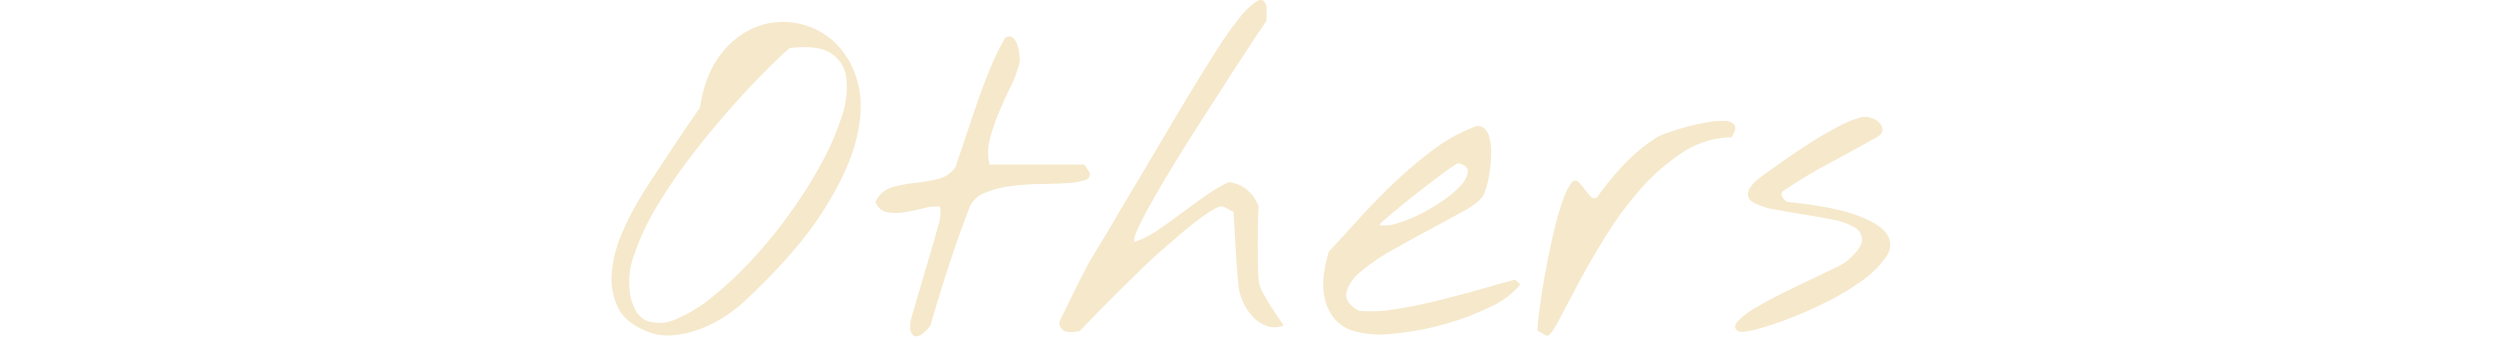 <svg xmlns="http://www.w3.org/2000/svg" xmlns:xlink="http://www.w3.org/1999/xlink" width="556" height="75" viewBox="0 0 556 75">
  <defs>
    <clipPath id="clip-path">
      <rect id="長方形_6682" data-name="長方形 6682" width="556" height="75" transform="translate(-149 5829)" fill="none" stroke="#707070" stroke-width="1"/>
    </clipPath>
  </defs>
  <g id="マスクグループ_56" data-name="マスクグループ 56" transform="translate(149 -5829)" clip-path="url(#clip-path)">
    <path id="パス_5639" data-name="パス 5639" d="M-134.613-1.074q-4.883-2.051-6.445-5.713a15.352,15.352,0,0,1-1.074-7.91,29.306,29.306,0,0,1,2.393-8.545,63.437,63.437,0,0,1,3.955-7.617q.684-1.172,2.539-4t3.955-6.006q2.1-3.174,4-5.957t2.686-3.857q1.172-7.52,4.688-11.963a18.445,18.445,0,0,1,7.959-6.1,16.467,16.467,0,0,1,9.131-.732,16.533,16.533,0,0,1,8.2,4.2,18.607,18.607,0,0,1,5.078,8.74q1.562,5.469-.244,12.793t-7.666,16.406q-5.859,9.082-17.187,19.629a30.441,30.441,0,0,1-4.639,3.564,28.58,28.58,0,0,1-5.664,2.783A21.763,21.763,0,0,1-128.949-.1,11.859,11.859,0,0,1-134.613-1.074Zm-3.418-7.715q.977,4.395,3.711,5.469a8.672,8.672,0,0,0,6.445-.391,32.5,32.5,0,0,0,8.105-4.98,81.673,81.673,0,0,0,8.789-8.252,106.867,106.867,0,0,0,8.4-10.3A104.752,104.752,0,0,0-95.6-38.281,58.808,58.808,0,0,0-91.059-48.73a19.715,19.715,0,0,0,1.025-8.643,7.441,7.441,0,0,0-3.516-5.518q-2.979-1.855-9.131-1.074-2.246,1.953-5.957,5.713t-7.91,8.545q-4.2,4.785-8.4,10.3a112.454,112.454,0,0,0-7.422,10.986,53.923,53.923,0,0,0-4.883,10.547A17.266,17.266,0,0,0-138.031-8.789Zm62.3,7.715a3.325,3.325,0,0,1-.1-1.074,4.473,4.473,0,0,1,.1-1.172q.293-1.074,1.074-3.76T-73-12.744q.879-2.979,1.66-5.615t1.074-3.711q.391-1.367.879-3.174a7.9,7.9,0,0,0,.2-3.467,9.887,9.887,0,0,0-3.613.342q-2.148.537-4.248.879a11.231,11.231,0,0,1-3.906,0,3.4,3.4,0,0,1-2.588-2.295,5.714,5.714,0,0,1,3.516-3.174,26.454,26.454,0,0,1,5.078-1.025,42.632,42.632,0,0,0,5.225-.879A6.543,6.543,0,0,0-65.773-37.5q.879-2.539,2.1-6.2t2.588-7.666q1.367-4,2.979-7.91a57.534,57.534,0,0,1,3.369-6.934q1.074-.684,1.758-.1A3.542,3.542,0,0,1-51.955-64.6a11,11,0,0,1,.439,2.295,5.887,5.887,0,0,1,0,1.563,25.294,25.294,0,0,1-2,5.42q-1.416,2.881-2.637,5.811a41.227,41.227,0,0,0-1.953,5.859,11.131,11.131,0,0,0-.049,5.566h21q.1,0,.488.635t.684,1.025q.488,1.367-1.074,1.855a17.9,17.9,0,0,1-4.2.635q-2.637.146-6.006.2a50.779,50.779,0,0,0-6.445.488,22.4,22.4,0,0,0-5.518,1.465,5.861,5.861,0,0,0-3.32,3.076q-2.539,6.543-4.687,13.135t-4.1,13.33a8.947,8.947,0,0,1-.781.928,6.542,6.542,0,0,1-1.27,1.074A1.883,1.883,0,0,1-74.709.1Q-75.344,0-75.734-1.074Zm33.18-1.172a1.218,1.218,0,0,1-.1-.537,1.218,1.218,0,0,1,.1-.537q.391-.781,1.318-2.686t1.953-4q1.025-2.1,2-3.955t1.367-2.637q.2-.293,1.025-1.66t2.051-3.369q1.221-2,2.637-4.443t2.832-4.785q1.416-2.344,2.637-4.395t2-3.418q1.953-3.223,4.541-7.617t5.322-8.887q2.734-4.492,5.42-8.691A73.262,73.262,0,0,1-2.516-70.8a15.406,15.406,0,0,1,3.809-3.613q1.563-.879,2.148,1.172v3.125q-.684,1.074-1.855,2.783T-.807-63.721q-1.221,1.9-2.393,3.662t-1.758,2.734q-.879,1.367-2.832,4.395t-4.395,6.836q-2.441,3.809-4.98,7.959t-4.59,7.764q-2.051,3.613-3.271,6.2t-.928,3.271a18.436,18.436,0,0,0,5.029-2.49q2.686-1.807,5.42-3.857t5.469-3.955A33.358,33.358,0,0,1-4.957-34.18a7.775,7.775,0,0,1,4.1,1.758,8.261,8.261,0,0,1,2.539,3.711q-.1.879-.146,3.271T1.488-20.41q0,2.637.049,4.98t.146,3.223A7.351,7.351,0,0,0,2.66-9.521Q3.539-7.91,4.564-6.3T6.42-3.516q.83,1.172.732,1.27A5.4,5.4,0,0,1,3.441-2.2,7.757,7.757,0,0,1,.365-4.248,12.118,12.118,0,0,1-1.783-7.471a11.6,11.6,0,0,1-1.025-3.564q-.1-.879-.293-3.271t-.342-5.029q-.146-2.637-.293-4.98t-.146-3.223l-2.246-1.172q-.586-.293-2,.488A30.609,30.609,0,0,0-11.4-26.074q-1.855,1.367-3.906,3.125t-3.857,3.32q-1.807,1.562-3.076,2.734T-23.8-15.43q-.781.781-2.832,2.783t-4.346,4.3Q-33.277-6.055-35.279-4t-2.783,2.93A10.375,10.375,0,0,1-40.65-.83,2.205,2.205,0,0,1-42.555-2.246ZM22.773-1.074A8.9,8.9,0,0,1,18.33-4.053a10.786,10.786,0,0,1-2-4.443,15.818,15.818,0,0,1-.146-5.127A28.659,28.659,0,0,1,17.3-18.75q2.93-3.125,6.592-7.178t7.764-7.959a99.952,99.952,0,0,1,8.545-7.275,36.751,36.751,0,0,1,9.033-5.127,2.323,2.323,0,0,1,2.49.049,4.066,4.066,0,0,1,1.318,2.295,13.633,13.633,0,0,1,.342,3.613,32.124,32.124,0,0,1-.342,4,23.53,23.53,0,0,1-.781,3.516,6.7,6.7,0,0,1-.977,2.148,17.25,17.25,0,0,1-4.541,3.223q-3.369,1.855-7.471,4.053t-8.2,4.541a42.193,42.193,0,0,0-6.738,4.639,8.831,8.831,0,0,0-3.125,4.541q-.488,2.246,2.734,4.1A30.5,30.5,0,0,0,32-5.908q4.736-.732,9.668-1.953T51.191-10.4q4.59-1.318,7.52-2.1l1.172,1.074A18.953,18.953,0,0,1,52.852-6.25,60.281,60.281,0,0,1,42.3-2.393,62.473,62.473,0,0,1,31.27-.439,21.523,21.523,0,0,1,22.773-1.074Zm23.34-37.3q-.1-.1-1.465.83t-3.369,2.441q-2,1.514-4.3,3.32t-4.2,3.369q-1.9,1.563-3.174,2.686t-1.074,1.123a9.011,9.011,0,0,0,4.053-.439,30.322,30.322,0,0,0,5.176-2.1,42.741,42.741,0,0,0,5.127-3.076,20.519,20.519,0,0,0,3.857-3.369,5.144,5.144,0,0,0,1.465-2.93Q48.262-37.793,46.113-38.379Zm17.672,37.3q-.2-.1.049-2.295t.732-5.518q.488-3.32,1.27-7.324t1.66-7.666a57.823,57.823,0,0,1,1.9-6.445,12.4,12.4,0,0,1,2-3.857.875.875,0,0,1,1.367-.049,11.165,11.165,0,0,1,1.367,1.563,18.619,18.619,0,0,0,1.367,1.66.985.985,0,0,0,1.465.146,70.512,70.512,0,0,1,6.006-7.275,37.806,37.806,0,0,1,7.275-6.006,10.973,10.973,0,0,1,2.148-.928q1.758-.635,4-1.27t4.639-1.074a20.045,20.045,0,0,1,4.1-.391,2.91,2.91,0,0,1,2.344.879q.635.83-.635,2.783a20.254,20.254,0,0,0-10.937,3.418,46.1,46.1,0,0,0-9.375,8.2,77.406,77.406,0,0,0-7.812,10.6q-3.516,5.713-6.1,10.6l-4.3,8.105Q66.617,0,65.836,0a4.609,4.609,0,0,1-.879-.439Q64.176-.879,63.785-1.074Zm44.461,0q-1.172-.781-.049-2.1a15.11,15.11,0,0,1,3.613-2.832q2.49-1.514,5.811-3.174t6.4-3.125q3.076-1.465,5.42-2.588a16.345,16.345,0,0,0,3.027-1.709q3.223-2.734,3.369-4.541a3.042,3.042,0,0,0-1.611-2.93,14.59,14.59,0,0,0-4.932-1.758q-3.174-.635-6.543-1.172T116.3-28.125a13.9,13.9,0,0,1-4.639-1.562,2.044,2.044,0,0,1-1.025-2.588q.537-1.611,4.248-4.15,1.367-.977,4-2.832t5.713-3.809q3.076-1.953,6.1-3.516a23.532,23.532,0,0,1,5.078-2.051,4.27,4.27,0,0,1,2.2.2,4.389,4.389,0,0,1,1.807,1.123,2.129,2.129,0,0,1,.635,1.611q-.049.879-1.318,1.563-5.566,3.125-10.693,5.859a113.024,113.024,0,0,0-10.3,6.25,1.354,1.354,0,0,0,.146,1.367,2.907,2.907,0,0,0,1.025.879q10.352,1.074,15.576,3.027t6.641,4.3a4.345,4.345,0,0,1-.342,4.98,21.29,21.29,0,0,1-5.225,5.176,55.337,55.337,0,0,1-7.959,4.785,91.418,91.418,0,0,1-8.643,3.809,67.686,67.686,0,0,1-7.275,2.344Q108.93-.586,108.246-1.074Z" transform="translate(129.249 5903.678)" fill="#f6e9cb"/>
  </g>
</svg>
